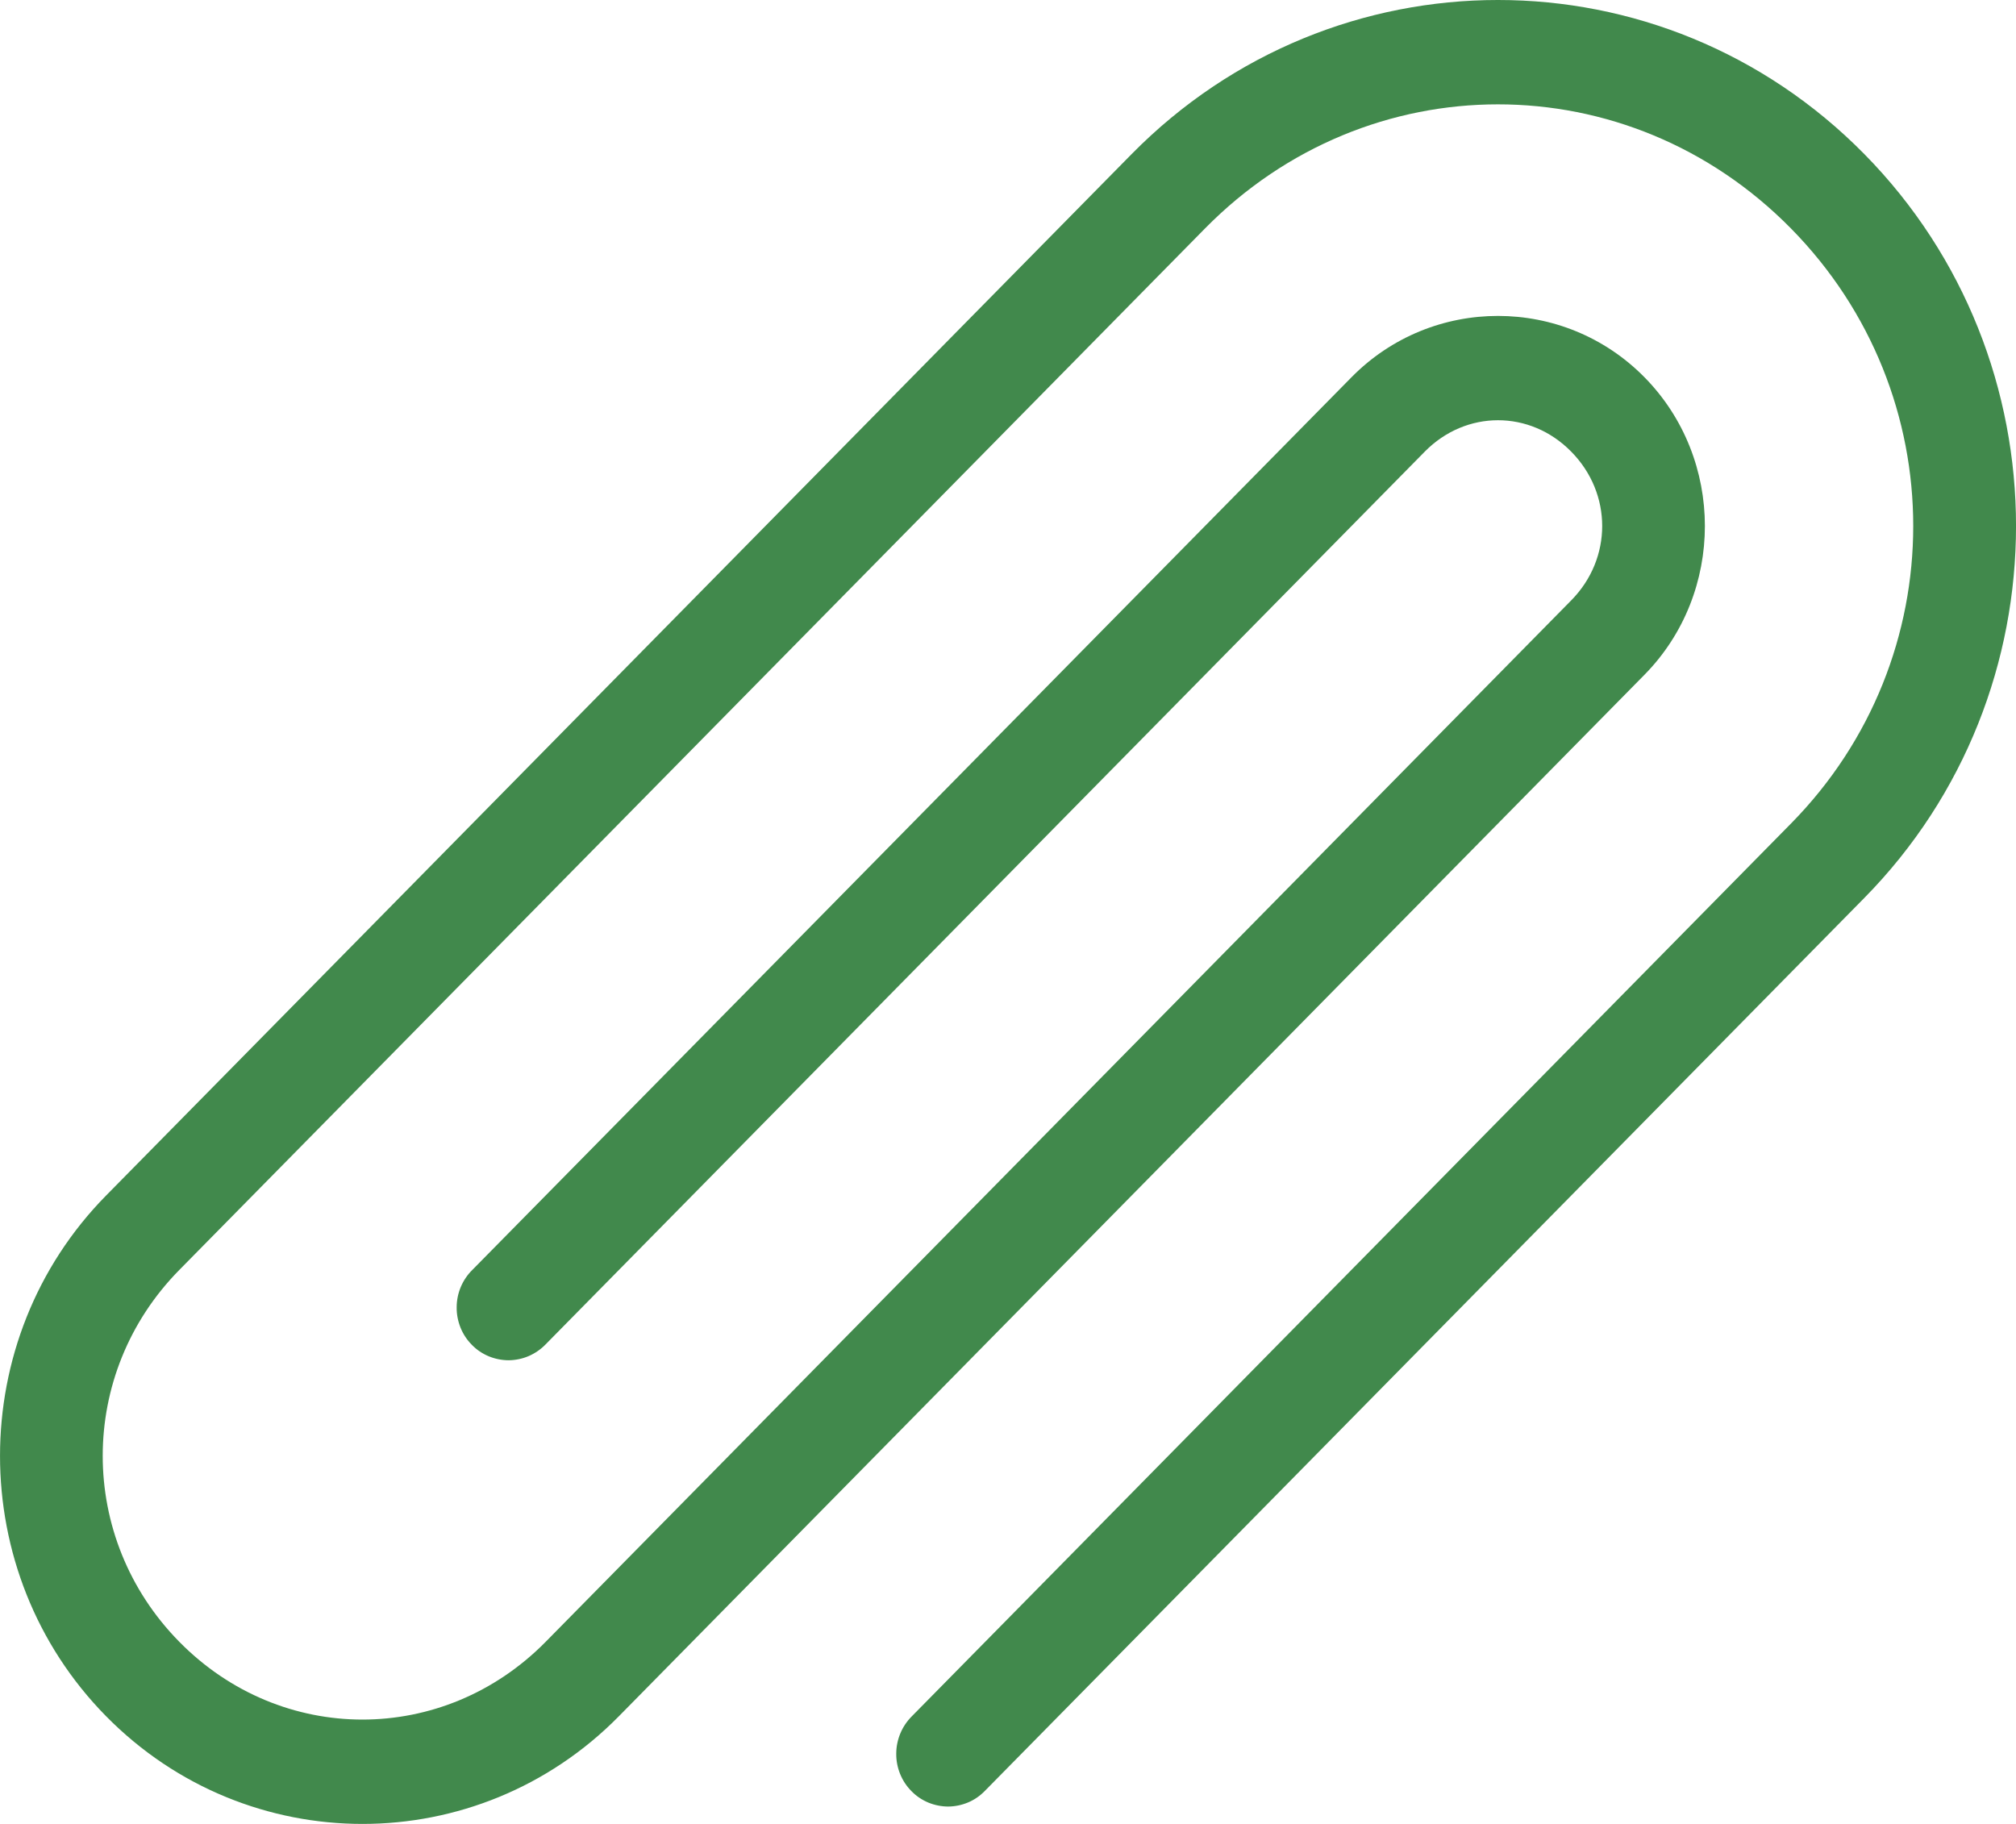 <?xml version="1.0" encoding="UTF-8"?> <svg xmlns="http://www.w3.org/2000/svg" width="21" height="19" viewBox="0 0 21 19" fill="none"> <path d="M19.42 1.605C17.312 -0.535 13.896 -0.535 11.788 1.605L1.105 12.454C-0.368 13.95 -0.368 16.382 1.105 17.878C2.578 19.374 4.974 19.374 6.447 17.878L17.13 7.029C17.969 6.177 17.969 4.782 17.13 3.93C16.291 3.078 14.917 3.078 14.078 3.93L4.92 13.229C4.869 13.279 4.828 13.34 4.8 13.406C4.772 13.473 4.757 13.545 4.757 13.618C4.756 13.69 4.77 13.762 4.797 13.83C4.824 13.897 4.864 13.958 4.915 14.009C4.965 14.061 5.025 14.101 5.092 14.129C5.158 14.156 5.229 14.17 5.3 14.17C5.372 14.169 5.443 14.154 5.508 14.126C5.574 14.097 5.634 14.056 5.684 14.004L14.841 4.705C15.27 4.269 15.938 4.268 16.367 4.705C16.797 5.141 16.797 5.818 16.367 6.254L5.684 17.103C4.62 18.183 2.931 18.183 1.868 17.103C0.804 16.023 0.804 14.309 1.868 13.229L12.552 2.38C14.249 0.656 16.959 0.656 18.656 2.38C20.354 4.104 20.354 6.855 18.656 8.579L9.499 17.878C9.448 17.929 9.407 17.989 9.379 18.056C9.351 18.123 9.336 18.195 9.336 18.267C9.335 18.34 9.349 18.412 9.376 18.479C9.403 18.546 9.443 18.607 9.494 18.658C9.544 18.71 9.604 18.75 9.671 18.778C9.737 18.805 9.808 18.819 9.879 18.819C9.951 18.818 10.021 18.803 10.087 18.775C10.153 18.747 10.212 18.705 10.262 18.653L19.42 9.354C21.527 7.214 21.527 3.745 19.42 1.605Z" fill="#41894C"></path> </svg> 